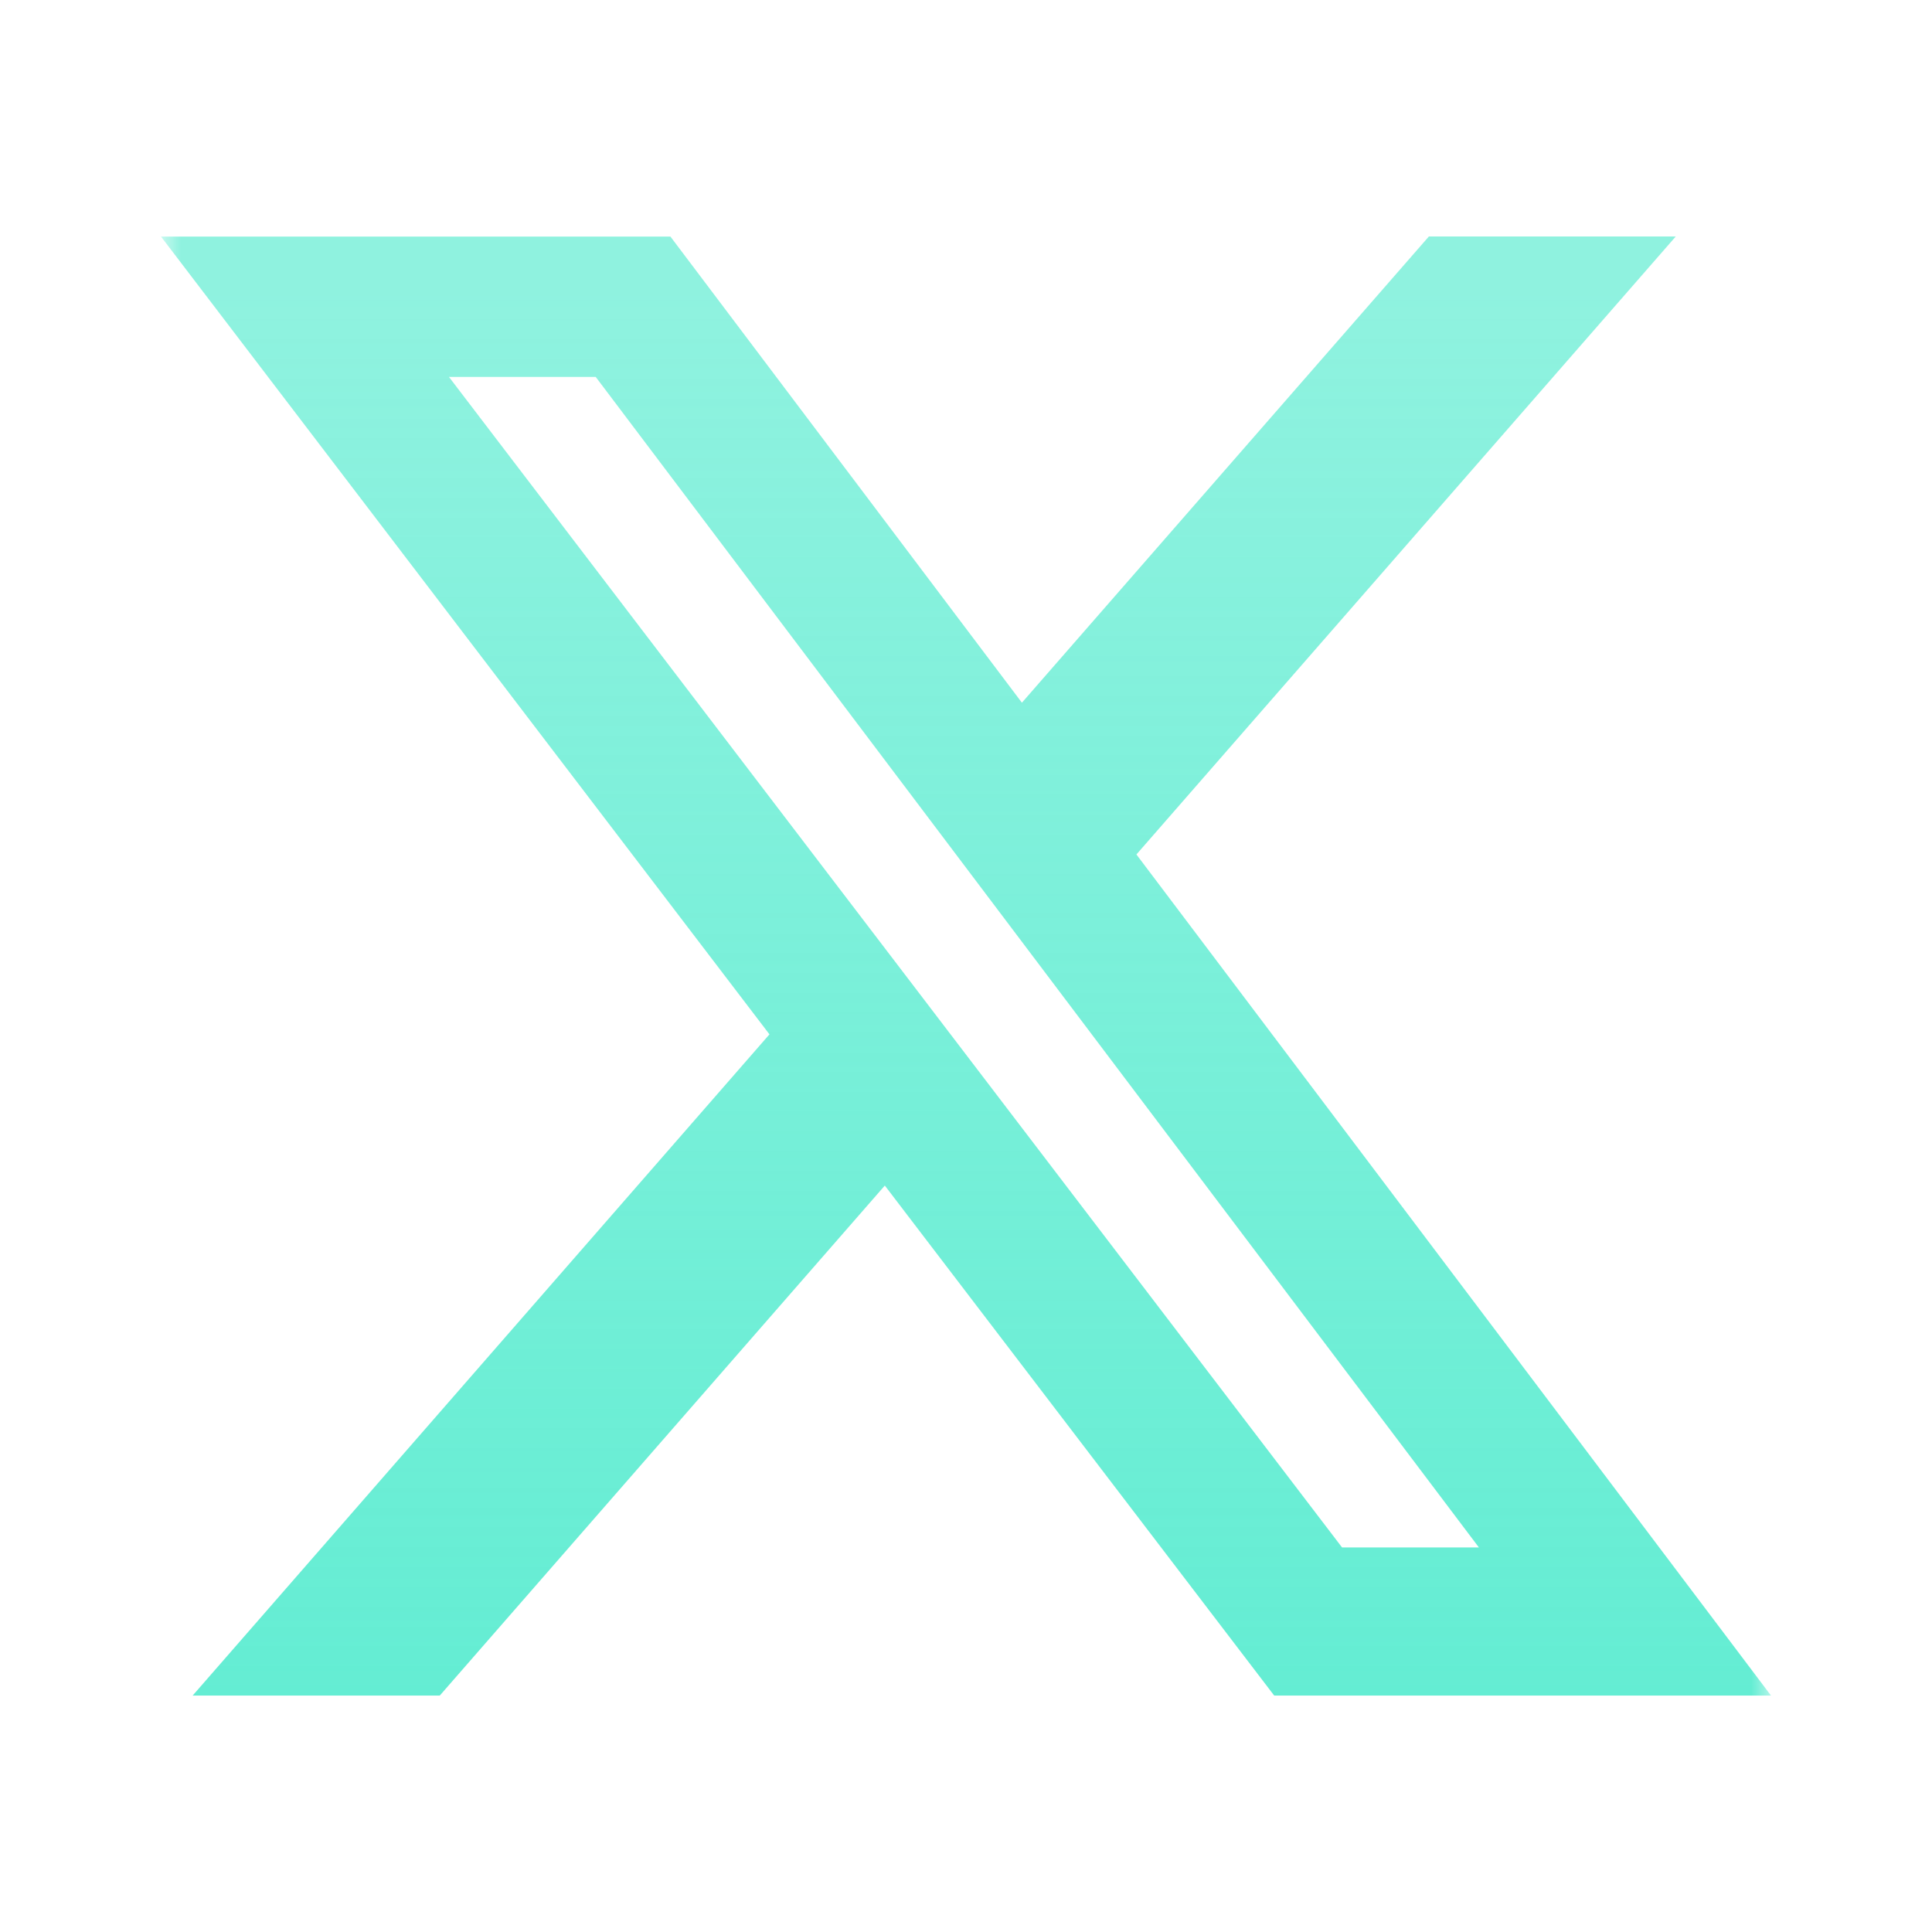 <svg width="48" height="48" viewBox="0 0 48 48" fill="none" xmlns="http://www.w3.org/2000/svg">
<mask id="mask0_5822_21911" style="mask-type:luminance" maskUnits="userSpaceOnUse" x="4" y="4" width="40" height="40">
<path d="M4 4H44V44H4V4Z" fill="white"/>
</mask>
<g mask="url(#mask0_5822_21911)">
<path d="M35.5 5.875H41.634L28.234 21.229L44 42.126H31.657L21.983 29.455L10.926 42.126H4.786L19.117 25.698L4 5.878H16.657L25.389 17.458L35.5 5.875ZM33.343 38.446H36.743L14.8 9.364H11.154L33.343 38.446Z" fill="url(#paint0_linear_5822_21911)"/>
</g>
<defs>
<linearGradient id="paint0_linear_5822_21911" x1="24" y1="42.126" x2="24" y2="7.008" gradientUnits="userSpaceOnUse">
<stop stop-color="#64EDD3"/>
<stop offset="1" stop-color="#64EDD3" stop-opacity="0.72"/>
</linearGradient>
</defs>
</svg>
